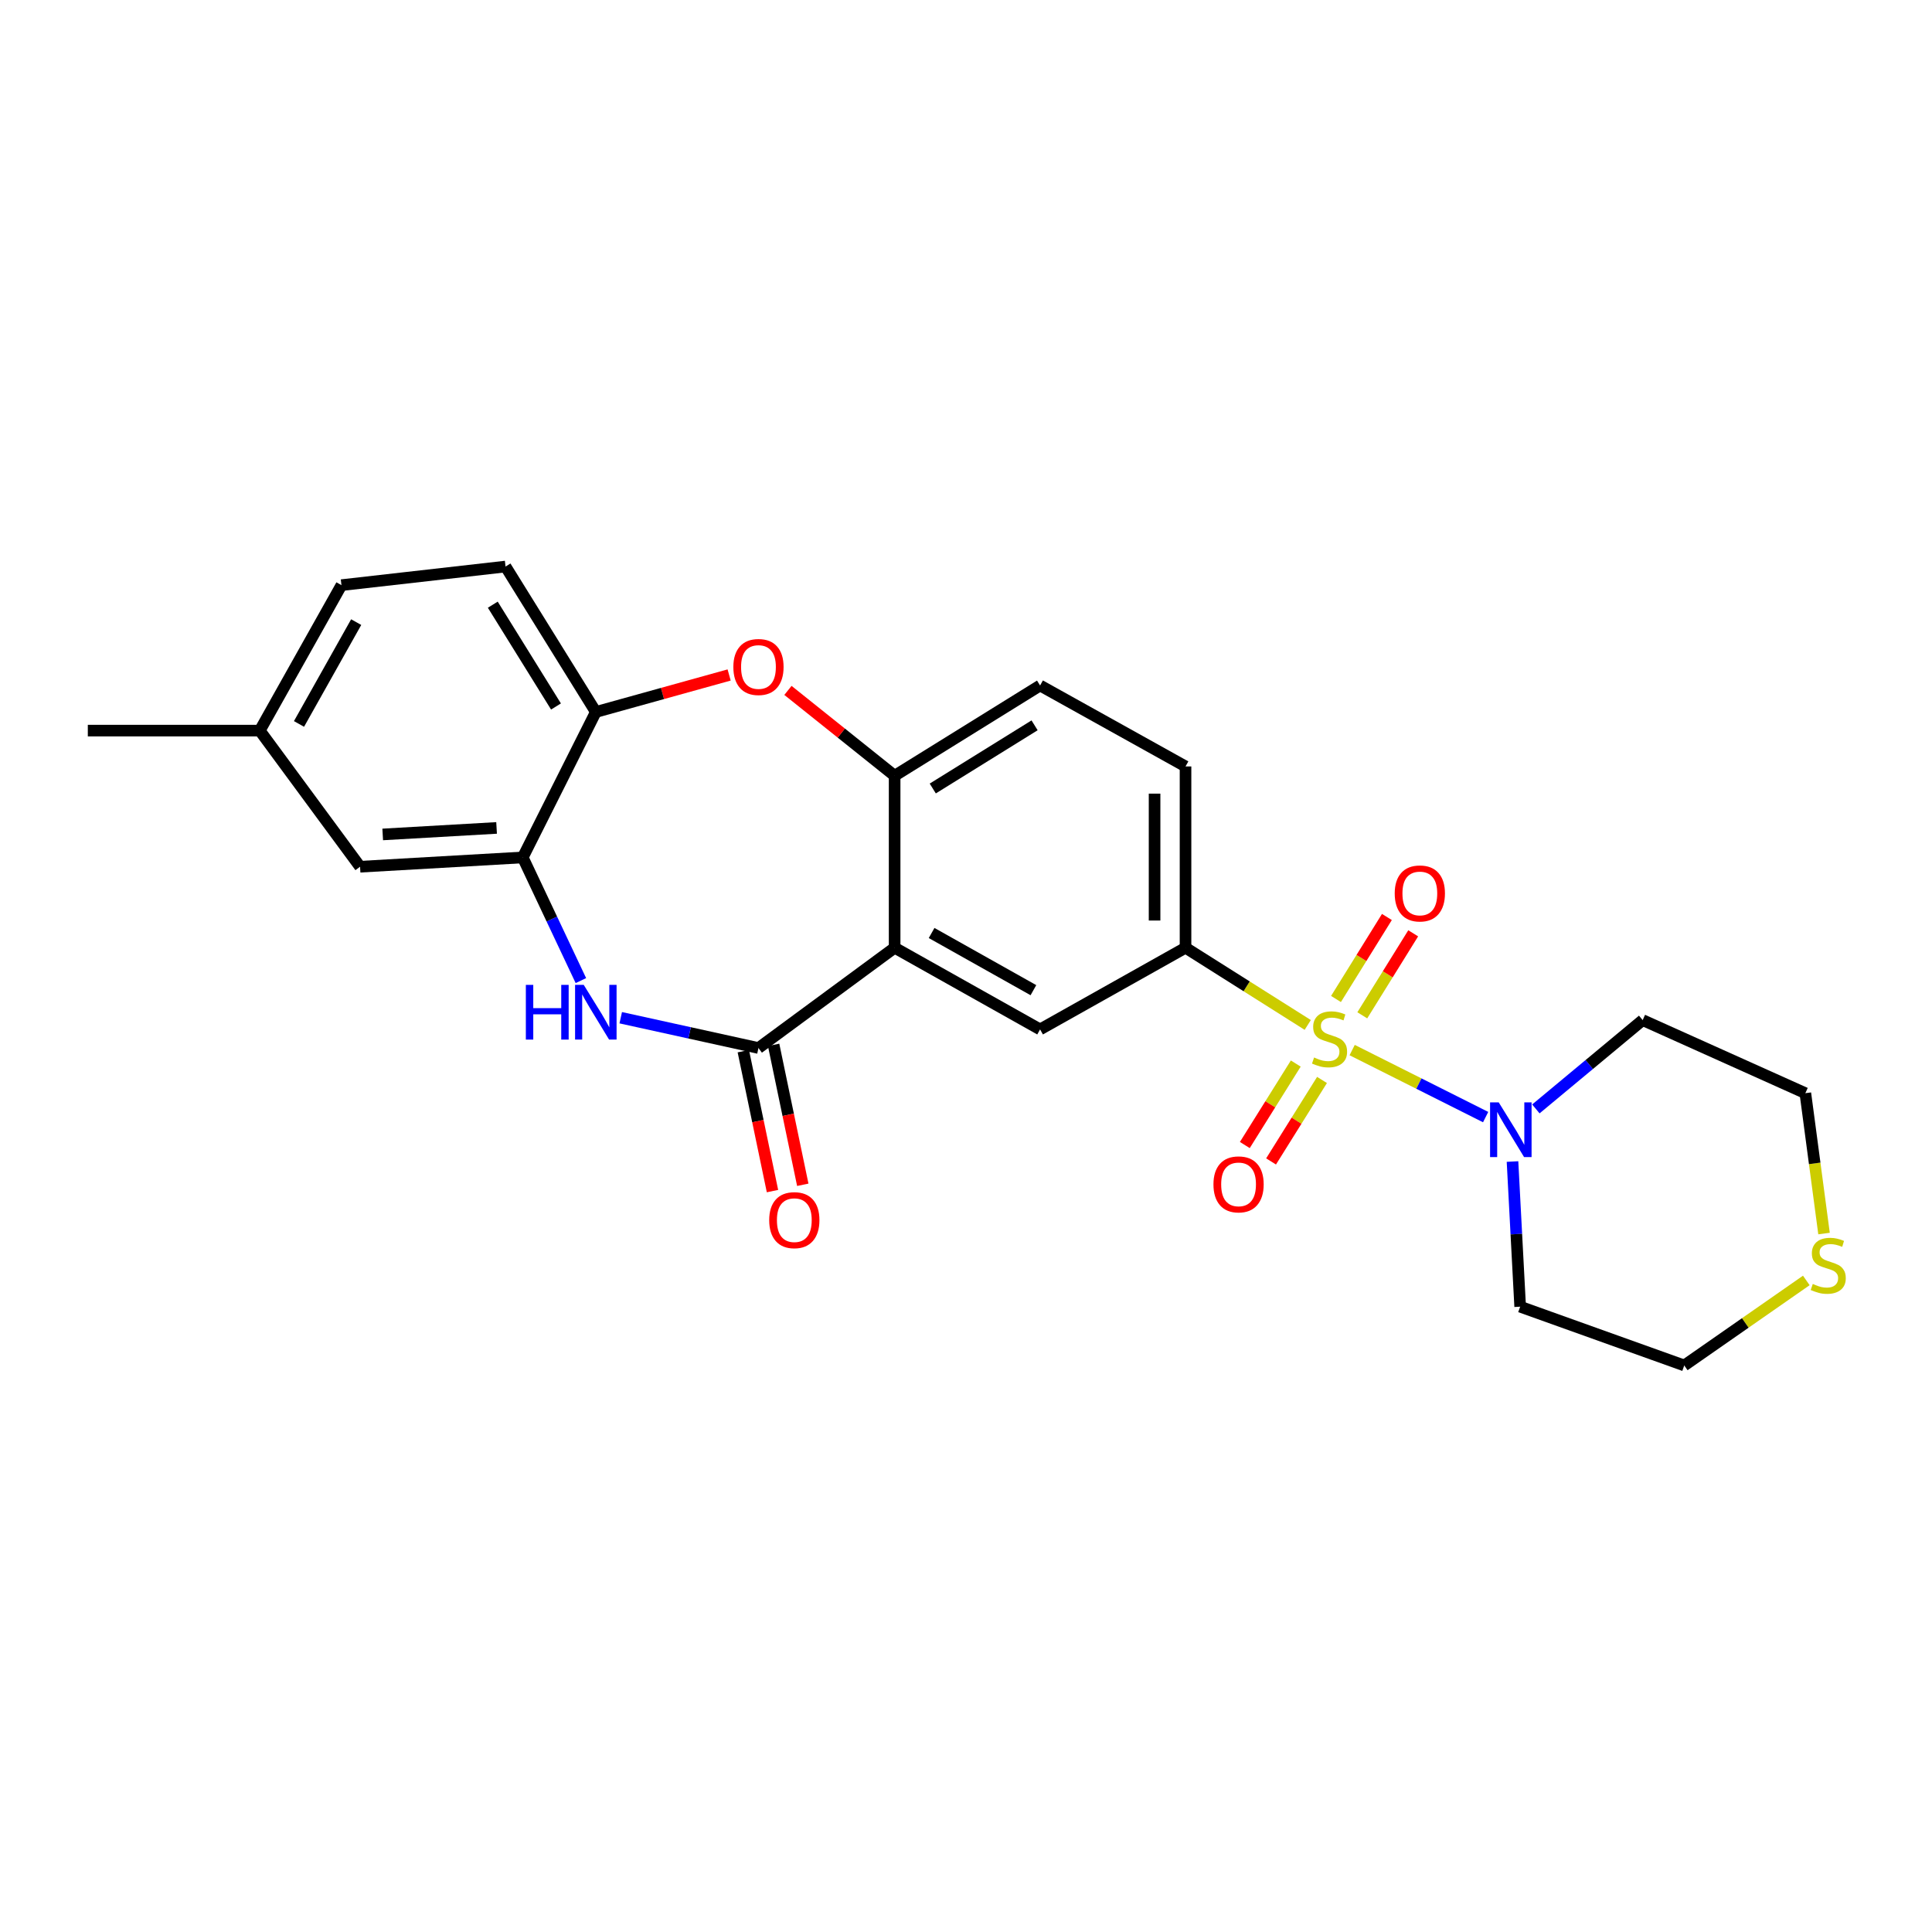 <?xml version='1.0' encoding='iso-8859-1'?>
<svg version='1.1' baseProfile='full'
              xmlns='http://www.w3.org/2000/svg'
                      xmlns:rdkit='http://www.rdkit.org/xml'
                      xmlns:xlink='http://www.w3.org/1999/xlink'
                  xml:space='preserve'
width='1000px' height='1000px' viewBox='0 0 1000 1000'>
<!-- END OF HEADER -->
<rect style='opacity:1.0;fill:#FFFFFF;stroke:none' width='1000' height='1000' x='0' y='0'> </rect>
<path class='bond-3' d='M 699.876,543.515 L 734.42,560.86' style='fill:none;fill-rule:evenodd;stroke:#CCCC00;stroke-width:6px;stroke-linecap:butt;stroke-linejoin:miter;stroke-opacity:1' />
<path class='bond-3' d='M 734.42,560.86 L 768.964,578.206' style='fill:none;fill-rule:evenodd;stroke:#0000FF;stroke-width:6px;stroke-linecap:butt;stroke-linejoin:miter;stroke-opacity:1' />
<path class='bond-4' d='M 676.886,530.508 L 645.256,510.524' style='fill:none;fill-rule:evenodd;stroke:#CCCC00;stroke-width:6px;stroke-linecap:butt;stroke-linejoin:miter;stroke-opacity:1' />
<path class='bond-4' d='M 645.256,510.524 L 613.626,490.54' style='fill:none;fill-rule:evenodd;stroke:#000000;stroke-width:6px;stroke-linecap:butt;stroke-linejoin:miter;stroke-opacity:1' />
<path class='bond-10' d='M 705.117,525.527 L 718.293,504.304' style='fill:none;fill-rule:evenodd;stroke:#CCCC00;stroke-width:6px;stroke-linecap:butt;stroke-linejoin:miter;stroke-opacity:1' />
<path class='bond-10' d='M 718.293,504.304 L 731.468,483.082' style='fill:none;fill-rule:evenodd;stroke:#FF0000;stroke-width:6px;stroke-linecap:butt;stroke-linejoin:miter;stroke-opacity:1' />
<path class='bond-10' d='M 691.507,517.077 L 704.683,495.855' style='fill:none;fill-rule:evenodd;stroke:#CCCC00;stroke-width:6px;stroke-linecap:butt;stroke-linejoin:miter;stroke-opacity:1' />
<path class='bond-10' d='M 704.683,495.855 L 717.858,474.632' style='fill:none;fill-rule:evenodd;stroke:#FF0000;stroke-width:6px;stroke-linecap:butt;stroke-linejoin:miter;stroke-opacity:1' />
<path class='bond-11' d='M 670.687,550.491 L 657.502,571.578' style='fill:none;fill-rule:evenodd;stroke:#CCCC00;stroke-width:6px;stroke-linecap:butt;stroke-linejoin:miter;stroke-opacity:1' />
<path class='bond-11' d='M 657.502,571.578 L 644.318,592.664' style='fill:none;fill-rule:evenodd;stroke:#FF0000;stroke-width:6px;stroke-linecap:butt;stroke-linejoin:miter;stroke-opacity:1' />
<path class='bond-11' d='M 684.27,558.984 L 671.085,580.071' style='fill:none;fill-rule:evenodd;stroke:#CCCC00;stroke-width:6px;stroke-linecap:butt;stroke-linejoin:miter;stroke-opacity:1' />
<path class='bond-11' d='M 671.085,580.071 L 657.901,601.157' style='fill:none;fill-rule:evenodd;stroke:#FF0000;stroke-width:6px;stroke-linecap:butt;stroke-linejoin:miter;stroke-opacity:1' />
<path class='bond-0' d='M 463.06,490.54 L 538.343,532.822' style='fill:none;fill-rule:evenodd;stroke:#000000;stroke-width:6px;stroke-linecap:butt;stroke-linejoin:miter;stroke-opacity:1' />
<path class='bond-0' d='M 482.197,482.915 L 534.895,512.513' style='fill:none;fill-rule:evenodd;stroke:#000000;stroke-width:6px;stroke-linecap:butt;stroke-linejoin:miter;stroke-opacity:1' />
<path class='bond-1' d='M 463.06,490.54 L 392.582,542.452' style='fill:none;fill-rule:evenodd;stroke:#000000;stroke-width:6px;stroke-linecap:butt;stroke-linejoin:miter;stroke-opacity:1' />
<path class='bond-26' d='M 463.06,490.54 L 463.06,401.524' style='fill:none;fill-rule:evenodd;stroke:#000000;stroke-width:6px;stroke-linecap:butt;stroke-linejoin:miter;stroke-opacity:1' />
<path class='bond-2' d='M 392.582,542.452 L 356.938,534.61' style='fill:none;fill-rule:evenodd;stroke:#000000;stroke-width:6px;stroke-linecap:butt;stroke-linejoin:miter;stroke-opacity:1' />
<path class='bond-2' d='M 356.938,534.61 L 321.294,526.768' style='fill:none;fill-rule:evenodd;stroke:#0000FF;stroke-width:6px;stroke-linecap:butt;stroke-linejoin:miter;stroke-opacity:1' />
<path class='bond-12' d='M 384.741,544.087 L 392.289,580.298' style='fill:none;fill-rule:evenodd;stroke:#000000;stroke-width:6px;stroke-linecap:butt;stroke-linejoin:miter;stroke-opacity:1' />
<path class='bond-12' d='M 392.289,580.298 L 399.838,616.509' style='fill:none;fill-rule:evenodd;stroke:#FF0000;stroke-width:6px;stroke-linecap:butt;stroke-linejoin:miter;stroke-opacity:1' />
<path class='bond-12' d='M 400.423,540.817 L 407.972,577.029' style='fill:none;fill-rule:evenodd;stroke:#000000;stroke-width:6px;stroke-linecap:butt;stroke-linejoin:miter;stroke-opacity:1' />
<path class='bond-12' d='M 407.972,577.029 L 415.52,613.24' style='fill:none;fill-rule:evenodd;stroke:#FF0000;stroke-width:6px;stroke-linecap:butt;stroke-linejoin:miter;stroke-opacity:1' />
<path class='bond-8' d='M 300.669,507.556 L 285.622,475.682' style='fill:none;fill-rule:evenodd;stroke:#0000FF;stroke-width:6px;stroke-linecap:butt;stroke-linejoin:miter;stroke-opacity:1' />
<path class='bond-8' d='M 285.622,475.682 L 270.575,443.807' style='fill:none;fill-rule:evenodd;stroke:#000000;stroke-width:6px;stroke-linecap:butt;stroke-linejoin:miter;stroke-opacity:1' />
<path class='bond-18' d='M 794.96,573.976 L 822.603,550.987' style='fill:none;fill-rule:evenodd;stroke:#0000FF;stroke-width:6px;stroke-linecap:butt;stroke-linejoin:miter;stroke-opacity:1' />
<path class='bond-18' d='M 822.603,550.987 L 850.245,527.999' style='fill:none;fill-rule:evenodd;stroke:#000000;stroke-width:6px;stroke-linecap:butt;stroke-linejoin:miter;stroke-opacity:1' />
<path class='bond-19' d='M 782.87,601.206 L 784.852,638.773' style='fill:none;fill-rule:evenodd;stroke:#0000FF;stroke-width:6px;stroke-linecap:butt;stroke-linejoin:miter;stroke-opacity:1' />
<path class='bond-19' d='M 784.852,638.773 L 786.834,676.34' style='fill:none;fill-rule:evenodd;stroke:#000000;stroke-width:6px;stroke-linecap:butt;stroke-linejoin:miter;stroke-opacity:1' />
<path class='bond-7' d='M 613.626,490.54 L 538.343,532.822' style='fill:none;fill-rule:evenodd;stroke:#000000;stroke-width:6px;stroke-linecap:butt;stroke-linejoin:miter;stroke-opacity:1' />
<path class='bond-14' d='M 613.626,490.54 L 613.626,396.709' style='fill:none;fill-rule:evenodd;stroke:#000000;stroke-width:6px;stroke-linecap:butt;stroke-linejoin:miter;stroke-opacity:1' />
<path class='bond-14' d='M 597.607,476.465 L 597.607,410.784' style='fill:none;fill-rule:evenodd;stroke:#000000;stroke-width:6px;stroke-linecap:butt;stroke-linejoin:miter;stroke-opacity:1' />
<path class='bond-5' d='M 463.06,401.524 L 538.343,354.809' style='fill:none;fill-rule:evenodd;stroke:#000000;stroke-width:6px;stroke-linecap:butt;stroke-linejoin:miter;stroke-opacity:1' />
<path class='bond-5' d='M 482.799,408.128 L 535.497,375.428' style='fill:none;fill-rule:evenodd;stroke:#000000;stroke-width:6px;stroke-linecap:butt;stroke-linejoin:miter;stroke-opacity:1' />
<path class='bond-6' d='M 463.06,401.524 L 435.449,379.439' style='fill:none;fill-rule:evenodd;stroke:#000000;stroke-width:6px;stroke-linecap:butt;stroke-linejoin:miter;stroke-opacity:1' />
<path class='bond-6' d='M 435.449,379.439 L 407.838,357.355' style='fill:none;fill-rule:evenodd;stroke:#FF0000;stroke-width:6px;stroke-linecap:butt;stroke-linejoin:miter;stroke-opacity:1' />
<path class='bond-9' d='M 377.398,349.368 L 342.898,358.946' style='fill:none;fill-rule:evenodd;stroke:#FF0000;stroke-width:6px;stroke-linecap:butt;stroke-linejoin:miter;stroke-opacity:1' />
<path class='bond-9' d='M 342.898,358.946 L 308.399,368.523' style='fill:none;fill-rule:evenodd;stroke:#000000;stroke-width:6px;stroke-linecap:butt;stroke-linejoin:miter;stroke-opacity:1' />
<path class='bond-13' d='M 270.575,443.807 L 186.374,448.621' style='fill:none;fill-rule:evenodd;stroke:#000000;stroke-width:6px;stroke-linecap:butt;stroke-linejoin:miter;stroke-opacity:1' />
<path class='bond-13' d='M 257.03,428.535 L 198.089,431.906' style='fill:none;fill-rule:evenodd;stroke:#000000;stroke-width:6px;stroke-linecap:butt;stroke-linejoin:miter;stroke-opacity:1' />
<path class='bond-27' d='M 270.575,443.807 L 308.399,368.523' style='fill:none;fill-rule:evenodd;stroke:#000000;stroke-width:6px;stroke-linecap:butt;stroke-linejoin:miter;stroke-opacity:1' />
<path class='bond-17' d='M 308.399,368.523 L 261.666,293.24' style='fill:none;fill-rule:evenodd;stroke:#000000;stroke-width:6px;stroke-linecap:butt;stroke-linejoin:miter;stroke-opacity:1' />
<path class='bond-17' d='M 287.779,365.68 L 255.066,312.981' style='fill:none;fill-rule:evenodd;stroke:#000000;stroke-width:6px;stroke-linecap:butt;stroke-linejoin:miter;stroke-opacity:1' />
<path class='bond-20' d='M 186.374,448.621 L 134.452,378.162' style='fill:none;fill-rule:evenodd;stroke:#000000;stroke-width:6px;stroke-linecap:butt;stroke-linejoin:miter;stroke-opacity:1' />
<path class='bond-15' d='M 613.626,396.709 L 538.343,354.809' style='fill:none;fill-rule:evenodd;stroke:#000000;stroke-width:6px;stroke-linecap:butt;stroke-linejoin:miter;stroke-opacity:1' />
<path class='bond-16' d='M 934.941,662.754 L 903.353,684.757' style='fill:none;fill-rule:evenodd;stroke:#CCCC00;stroke-width:6px;stroke-linecap:butt;stroke-linejoin:miter;stroke-opacity:1' />
<path class='bond-16' d='M 903.353,684.757 L 871.765,706.76' style='fill:none;fill-rule:evenodd;stroke:#000000;stroke-width:6px;stroke-linecap:butt;stroke-linejoin:miter;stroke-opacity:1' />
<path class='bond-25' d='M 944.114,638.482 L 939.28,602.157' style='fill:none;fill-rule:evenodd;stroke:#CCCC00;stroke-width:6px;stroke-linecap:butt;stroke-linejoin:miter;stroke-opacity:1' />
<path class='bond-25' d='M 939.28,602.157 L 934.446,565.832' style='fill:none;fill-rule:evenodd;stroke:#000000;stroke-width:6px;stroke-linecap:butt;stroke-linejoin:miter;stroke-opacity:1' />
<path class='bond-21' d='M 261.666,293.24 L 176.735,302.87' style='fill:none;fill-rule:evenodd;stroke:#000000;stroke-width:6px;stroke-linecap:butt;stroke-linejoin:miter;stroke-opacity:1' />
<path class='bond-22' d='M 850.245,527.999 L 934.446,565.832' style='fill:none;fill-rule:evenodd;stroke:#000000;stroke-width:6px;stroke-linecap:butt;stroke-linejoin:miter;stroke-opacity:1' />
<path class='bond-23' d='M 786.834,676.34 L 871.765,706.76' style='fill:none;fill-rule:evenodd;stroke:#000000;stroke-width:6px;stroke-linecap:butt;stroke-linejoin:miter;stroke-opacity:1' />
<path class='bond-24' d='M 134.452,378.162 L 45.455,378.162' style='fill:none;fill-rule:evenodd;stroke:#000000;stroke-width:6px;stroke-linecap:butt;stroke-linejoin:miter;stroke-opacity:1' />
<path class='bond-28' d='M 134.452,378.162 L 176.735,302.87' style='fill:none;fill-rule:evenodd;stroke:#000000;stroke-width:6px;stroke-linecap:butt;stroke-linejoin:miter;stroke-opacity:1' />
<path class='bond-28' d='M 154.763,374.712 L 184.361,322.008' style='fill:none;fill-rule:evenodd;stroke:#000000;stroke-width:6px;stroke-linecap:butt;stroke-linejoin:miter;stroke-opacity:1' />
<path  class='atom-0' d='M 680.171 547.357
Q 680.491 547.477, 681.811 548.037
Q 683.131 548.597, 684.571 548.957
Q 686.051 549.277, 687.491 549.277
Q 690.171 549.277, 691.731 547.997
Q 693.291 546.677, 693.291 544.397
Q 693.291 542.837, 692.491 541.877
Q 691.731 540.917, 690.531 540.397
Q 689.331 539.877, 687.331 539.277
Q 684.811 538.517, 683.291 537.797
Q 681.811 537.077, 680.731 535.557
Q 679.691 534.037, 679.691 531.477
Q 679.691 527.917, 682.091 525.717
Q 684.531 523.517, 689.331 523.517
Q 692.611 523.517, 696.331 525.077
L 695.411 528.157
Q 692.011 526.757, 689.451 526.757
Q 686.691 526.757, 685.171 527.917
Q 683.651 529.037, 683.691 530.997
Q 683.691 532.517, 684.451 533.437
Q 685.251 534.357, 686.371 534.877
Q 687.531 535.397, 689.451 535.997
Q 692.011 536.797, 693.531 537.597
Q 695.051 538.397, 696.131 540.037
Q 697.251 541.637, 697.251 544.397
Q 697.251 548.317, 694.611 550.437
Q 692.011 552.517, 687.651 552.517
Q 685.131 552.517, 683.211 551.957
Q 681.331 551.437, 679.091 550.517
L 680.171 547.357
' fill='#CCCC00'/>
<path  class='atom-3' d='M 272.179 509.772
L 276.019 509.772
L 276.019 521.812
L 290.499 521.812
L 290.499 509.772
L 294.339 509.772
L 294.339 538.092
L 290.499 538.092
L 290.499 525.012
L 276.019 525.012
L 276.019 538.092
L 272.179 538.092
L 272.179 509.772
' fill='#0000FF'/>
<path  class='atom-3' d='M 302.139 509.772
L 311.419 524.772
Q 312.339 526.252, 313.819 528.932
Q 315.299 531.612, 315.379 531.772
L 315.379 509.772
L 319.139 509.772
L 319.139 538.092
L 315.259 538.092
L 305.299 521.692
Q 304.139 519.772, 302.899 517.572
Q 301.699 515.372, 301.339 514.692
L 301.339 538.092
L 297.659 538.092
L 297.659 509.772
L 302.139 509.772
' fill='#0000FF'/>
<path  class='atom-4' d='M 775.741 570.593
L 785.021 585.593
Q 785.941 587.073, 787.421 589.753
Q 788.901 592.433, 788.981 592.593
L 788.981 570.593
L 792.741 570.593
L 792.741 598.913
L 788.861 598.913
L 778.901 582.513
Q 777.741 580.593, 776.501 578.393
Q 775.301 576.193, 774.941 575.513
L 774.941 598.913
L 771.261 598.913
L 771.261 570.593
L 775.741 570.593
' fill='#0000FF'/>
<path  class='atom-7' d='M 379.582 345.233
Q 379.582 338.433, 382.942 334.633
Q 386.302 330.833, 392.582 330.833
Q 398.862 330.833, 402.222 334.633
Q 405.582 338.433, 405.582 345.233
Q 405.582 352.113, 402.182 356.033
Q 398.782 359.913, 392.582 359.913
Q 386.342 359.913, 382.942 356.033
Q 379.582 352.153, 379.582 345.233
M 392.582 356.713
Q 396.902 356.713, 399.222 353.833
Q 401.582 350.913, 401.582 345.233
Q 401.582 339.673, 399.222 336.873
Q 396.902 334.033, 392.582 334.033
Q 388.262 334.033, 385.902 336.833
Q 383.582 339.633, 383.582 345.233
Q 383.582 350.953, 385.902 353.833
Q 388.262 356.713, 392.582 356.713
' fill='#FF0000'/>
<path  class='atom-11' d='M 721.904 462.443
Q 721.904 455.643, 725.264 451.843
Q 728.624 448.043, 734.904 448.043
Q 741.184 448.043, 744.544 451.843
Q 747.904 455.643, 747.904 462.443
Q 747.904 469.323, 744.504 473.243
Q 741.104 477.123, 734.904 477.123
Q 728.664 477.123, 725.264 473.243
Q 721.904 469.363, 721.904 462.443
M 734.904 473.923
Q 739.224 473.923, 741.544 471.043
Q 743.904 468.123, 743.904 462.443
Q 743.904 456.883, 741.544 454.083
Q 739.224 451.243, 734.904 451.243
Q 730.584 451.243, 728.224 454.043
Q 725.904 456.843, 725.904 462.443
Q 725.904 468.163, 728.224 471.043
Q 730.584 473.923, 734.904 473.923
' fill='#FF0000'/>
<path  class='atom-12' d='M 628.082 613.027
Q 628.082 606.227, 631.442 602.427
Q 634.802 598.627, 641.082 598.627
Q 647.362 598.627, 650.722 602.427
Q 654.082 606.227, 654.082 613.027
Q 654.082 619.907, 650.682 623.827
Q 647.282 627.707, 641.082 627.707
Q 634.842 627.707, 631.442 623.827
Q 628.082 619.947, 628.082 613.027
M 641.082 624.507
Q 645.402 624.507, 647.722 621.627
Q 650.082 618.707, 650.082 613.027
Q 650.082 607.467, 647.722 604.667
Q 645.402 601.827, 641.082 601.827
Q 636.762 601.827, 634.402 604.627
Q 632.082 607.427, 632.082 613.027
Q 632.082 618.747, 634.402 621.627
Q 636.762 624.507, 641.082 624.507
' fill='#FF0000'/>
<path  class='atom-13' d='M 398.138 631.548
Q 398.138 624.748, 401.498 620.948
Q 404.858 617.148, 411.138 617.148
Q 417.418 617.148, 420.778 620.948
Q 424.138 624.748, 424.138 631.548
Q 424.138 638.428, 420.738 642.348
Q 417.338 646.228, 411.138 646.228
Q 404.898 646.228, 401.498 642.348
Q 398.138 638.468, 398.138 631.548
M 411.138 643.028
Q 415.458 643.028, 417.778 640.148
Q 420.138 637.228, 420.138 631.548
Q 420.138 625.988, 417.778 623.188
Q 415.458 620.348, 411.138 620.348
Q 406.818 620.348, 404.458 623.148
Q 402.138 625.948, 402.138 631.548
Q 402.138 637.268, 404.458 640.148
Q 406.818 643.028, 411.138 643.028
' fill='#FF0000'/>
<path  class='atom-17' d='M 938.292 664.567
Q 938.612 664.687, 939.932 665.247
Q 941.252 665.807, 942.692 666.167
Q 944.172 666.487, 945.612 666.487
Q 948.292 666.487, 949.852 665.207
Q 951.412 663.887, 951.412 661.607
Q 951.412 660.047, 950.612 659.087
Q 949.852 658.127, 948.652 657.607
Q 947.452 657.087, 945.452 656.487
Q 942.932 655.727, 941.412 655.007
Q 939.932 654.287, 938.852 652.767
Q 937.812 651.247, 937.812 648.687
Q 937.812 645.127, 940.212 642.927
Q 942.652 640.727, 947.452 640.727
Q 950.732 640.727, 954.452 642.287
L 953.532 645.367
Q 950.132 643.967, 947.572 643.967
Q 944.812 643.967, 943.292 645.127
Q 941.772 646.247, 941.812 648.207
Q 941.812 649.727, 942.572 650.647
Q 943.372 651.567, 944.492 652.087
Q 945.652 652.607, 947.572 653.207
Q 950.132 654.007, 951.652 654.807
Q 953.172 655.607, 954.252 657.247
Q 955.372 658.847, 955.372 661.607
Q 955.372 665.527, 952.732 667.647
Q 950.132 669.727, 945.772 669.727
Q 943.252 669.727, 941.332 669.167
Q 939.452 668.647, 937.212 667.727
L 938.292 664.567
' fill='#CCCC00'/>
</svg>
